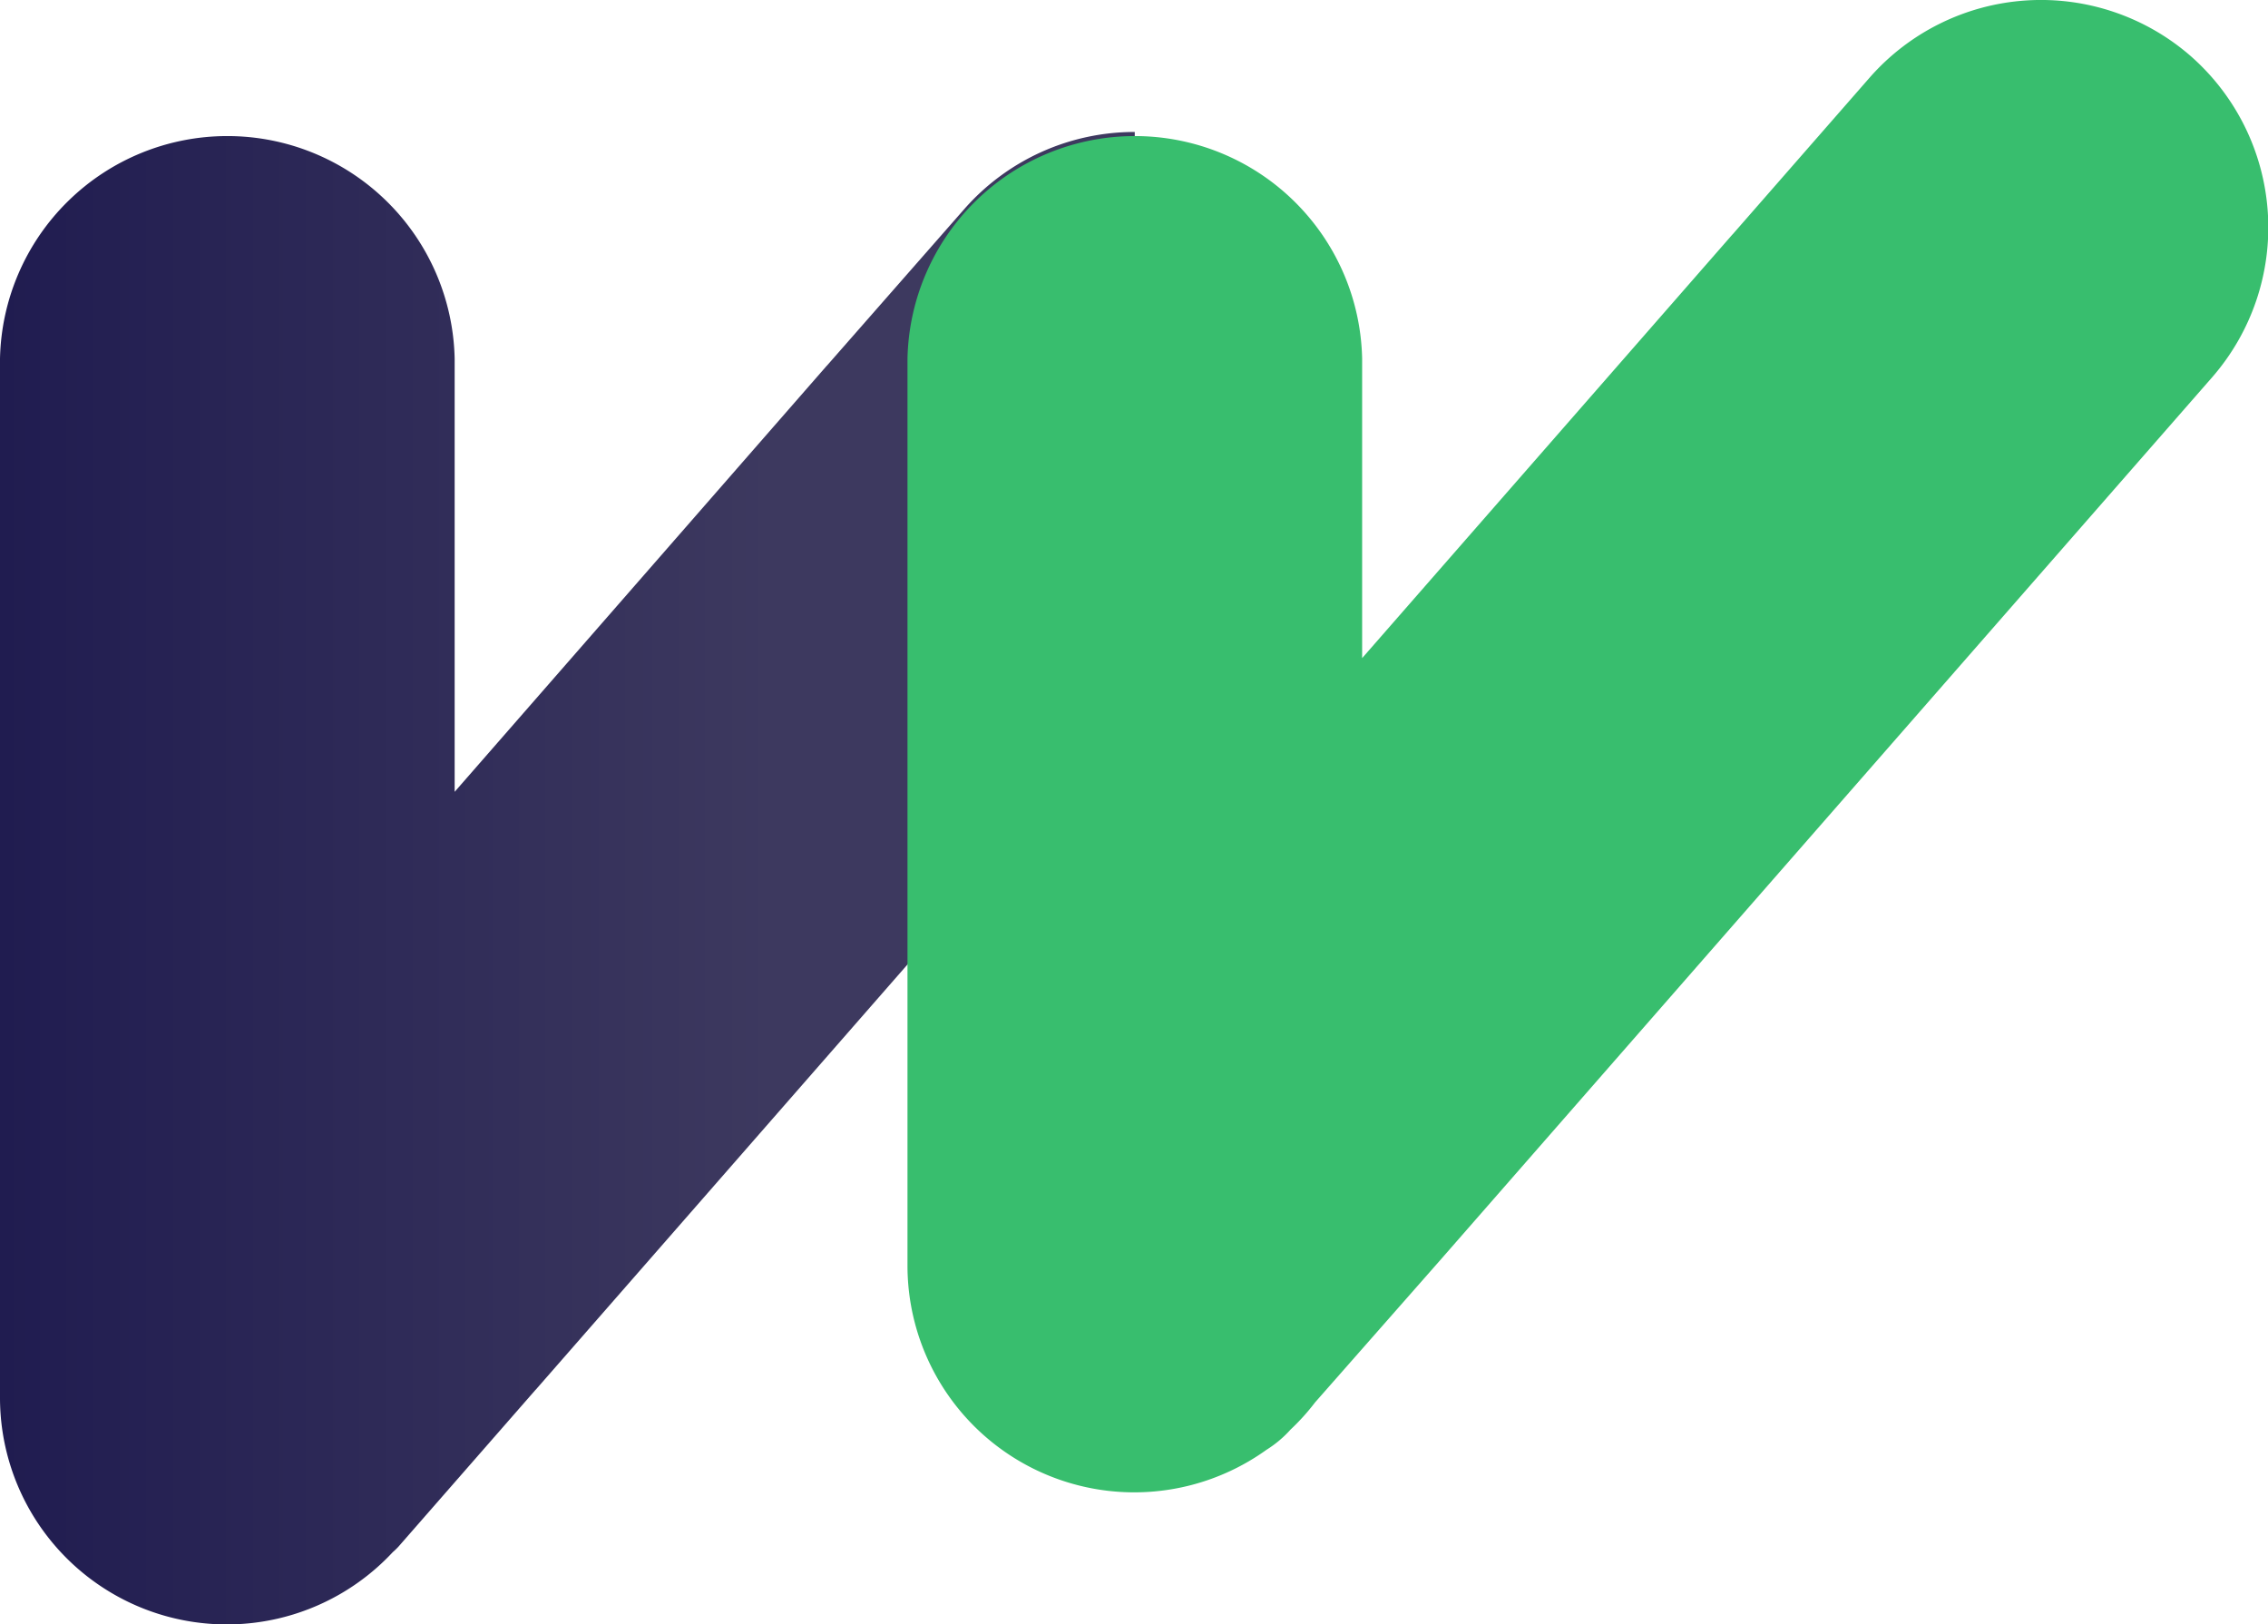 <svg xmlns="http://www.w3.org/2000/svg" xmlns:xlink="http://www.w3.org/1999/xlink" viewBox="0 0 223.43 160.01">
<defs>
    <style>.cls-1,.cls-2{fill-rule:evenodd;}.cls-1{fill:url(#section-salariometru-logo-linear-gradient);}.cls-2{fill:#38BE6E;}</style>
    <linearGradient id="section-salariometru-logo-linear-gradient" y1="86.48" x2="111.79" y2="86.48" gradientUnits="userSpaceOnUse">
        <stop offset="0" stop-color="#201c50"/>
        <stop offset="0.68" stop-color="#3d395f"/>
    </linearGradient>
</defs>
<g>
    <path class="cls-1"
          d="M111.79,13A22.31,22.31,0,0,0,95,20.59L81.48,36l-.06.06L44.79,78V35.33A22.4,22.4,0,0,0,0,35.33V137.62a22.34,22.34,0,0,0,38.7,15.27,6.82,6.82,0,0,0,.55-.53l13.49-15.43.06-.06,59-67.48Z"/>
    <path class="cls-2"
          d="M215.8,5.51h0a22.45,22.45,0,0,0-31.6,2.12L170.71,23.06l-.06.06L134.19,64.83V35.33a22.4,22.4,0,0,0-44.79,0v89.28a22.34,22.34,0,0,0,35.36,18.21,11,11,0,0,0,2.38-2,21.77,21.77,0,0,0,2.41-2.67L142,124l.06-.07,75.89-86.79A22.46,22.46,0,0,0,215.8,5.51Z"/>
</g>
</svg>